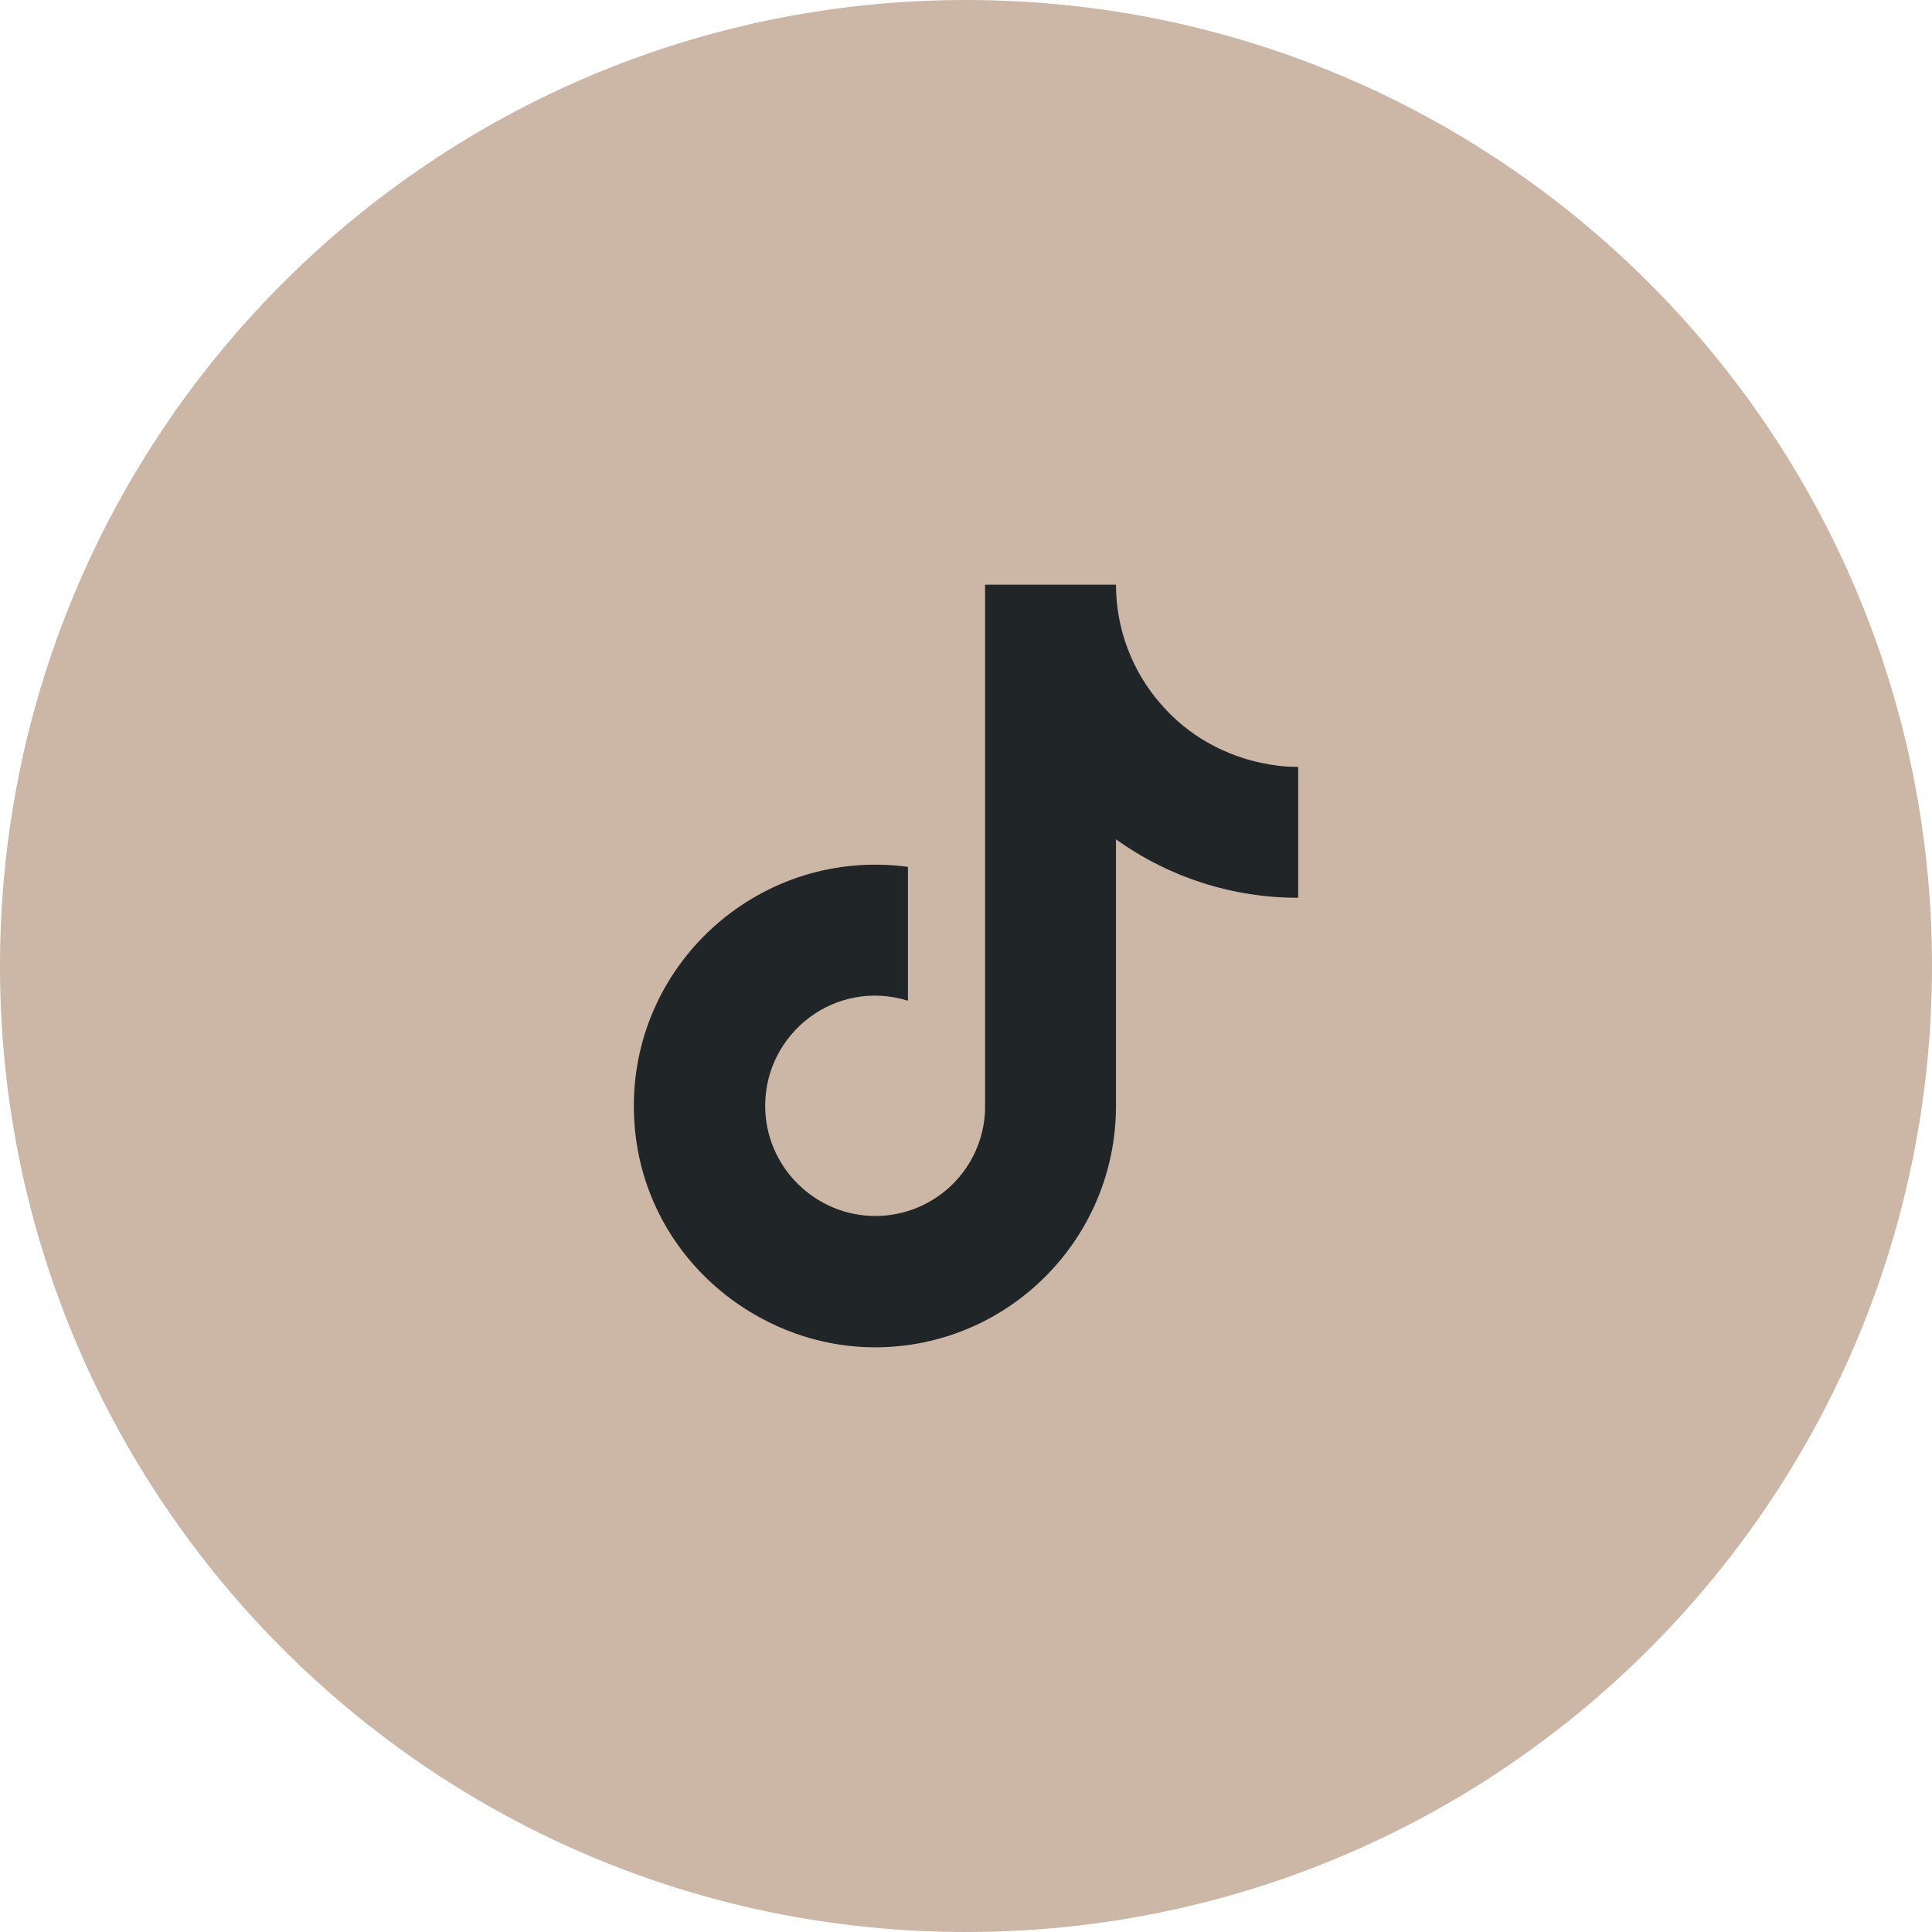 <?xml version="1.0" encoding="UTF-8"?>
<svg xmlns="http://www.w3.org/2000/svg" width="38" height="38" viewBox="0 0 38 38" fill="none">
  <g clip-path="url(#clip0_130_12108)">
    <path d="M19 37.35C29.134 37.35 37.35 29.135 37.35 19C37.35 8.866 29.134 0.65 19 0.65C8.865 0.65 0.65 8.866 0.65 19C0.65 29.135 8.865 37.35 19 37.35Z" fill="#CCB6A5" stroke="#CCB6A5" stroke-width="1.3"></path>
    <path d="M22.834 13.85C22.264 13.2 21.95 12.364 21.95 11.5H19.375V21.833C19.356 22.393 19.12 22.923 18.717 23.311C18.314 23.7 17.776 23.917 17.217 23.917C16.034 23.917 15.05 22.95 15.05 21.75C15.05 20.317 16.433 19.242 17.858 19.683V17.05C14.983 16.667 12.467 18.9 12.467 21.75C12.467 24.525 14.767 26.5 17.209 26.5C19.825 26.5 21.95 24.375 21.95 21.75V16.508C22.994 17.258 24.248 17.66 25.534 17.658V15.083C25.534 15.083 23.967 15.158 22.834 13.85Z" fill="#202527"></path>
  </g>
  <defs>
    <clipPath id="clip0_130_12108">
      <rect width="38" height="38" fill="white"></rect>
    </clipPath>
  </defs>
</svg>
